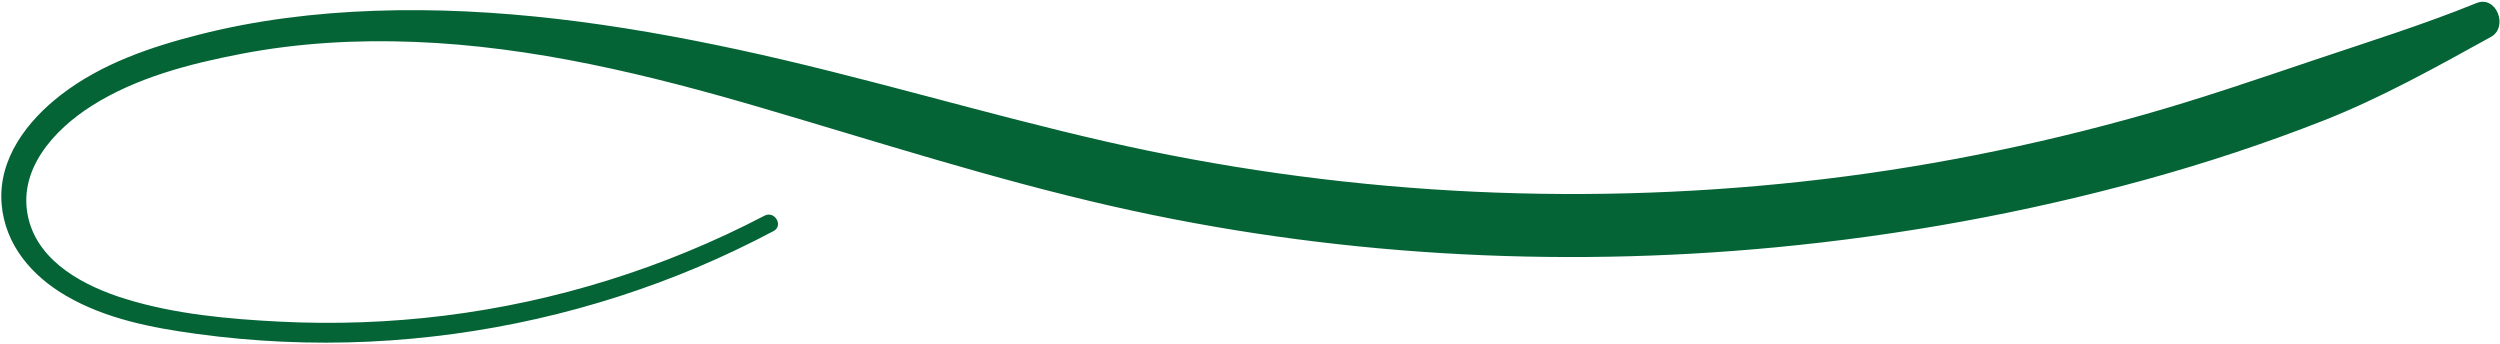 <svg xmlns="http://www.w3.org/2000/svg" xmlns:xlink="http://www.w3.org/1999/xlink" zoomAndPan="magnify" preserveAspectRatio="xMidYMid meet" version="1.0" viewBox="10 219 1009 138.89"><defs><clipPath id="2e8974ebec"><path d="M 10 219 L 1019 219 L 1019 357.891 L 10 357.891 Z M 10 219 " clip-rule="nonzero"/></clipPath></defs><g clip-path="url(#2e8974ebec)"><path fill="#046436" d="M 36.703 338.406 C 52.77 347.734 71.293 351.289 89.469 353.77 C 112.48 356.91 135.742 357.973 158.941 356.887 C 204.559 354.746 249.773 344.52 291.836 326.719 C 302.172 322.352 312.277 317.5 322.199 312.266 C 326.305 310.105 322.672 303.906 318.566 306.047 C 278.281 327.094 234.363 340.832 189.242 346.418 C 167.305 349.129 145.105 349.93 123.035 348.82 C 102.262 347.777 80.711 345.824 60.75 339.68 C 44.617 334.707 25.918 325.215 21.527 307.383 C 16.699 287.785 31.699 271.434 47.02 261.711 C 65.008 250.297 86.57 244.746 107.289 240.75 C 130.312 236.309 153.895 235 177.301 235.91 C 225.027 237.754 271.609 249.082 317.262 262.48 C 364.262 276.273 410.879 291.297 458.68 302.184 C 546.184 322.109 637.355 327.324 726.648 318.82 C 777.062 314.023 827.102 304.957 875.938 291.516 C 900.234 284.82 924.277 276.887 947.738 267.668 C 971.012 258.52 993.445 245.977 1015.316 233.914 C 1022.535 229.93 1017.555 216.98 1009.543 220.23 C 987.945 228.988 965.945 235.855 943.898 243.273 C 921.301 250.879 898.871 258.582 875.914 265.102 C 830.746 277.93 784.48 287.148 737.797 292.238 C 643.73 302.512 548.598 297.168 456.355 276.121 C 406.598 264.762 357.789 249.762 307.867 239.016 C 259.812 228.668 210.66 221.645 161.398 223.348 C 137.477 224.168 113.512 227.066 90.289 232.992 C 70.656 237.996 50.949 244.703 34.73 257.191 C 21.012 267.734 9.129 283.152 10.652 301.391 C 12.023 317.82 22.867 330.375 36.703 338.406 Z M 36.703 338.406 " fill-opacity="1" fill-rule="nonzero"/></g></svg>